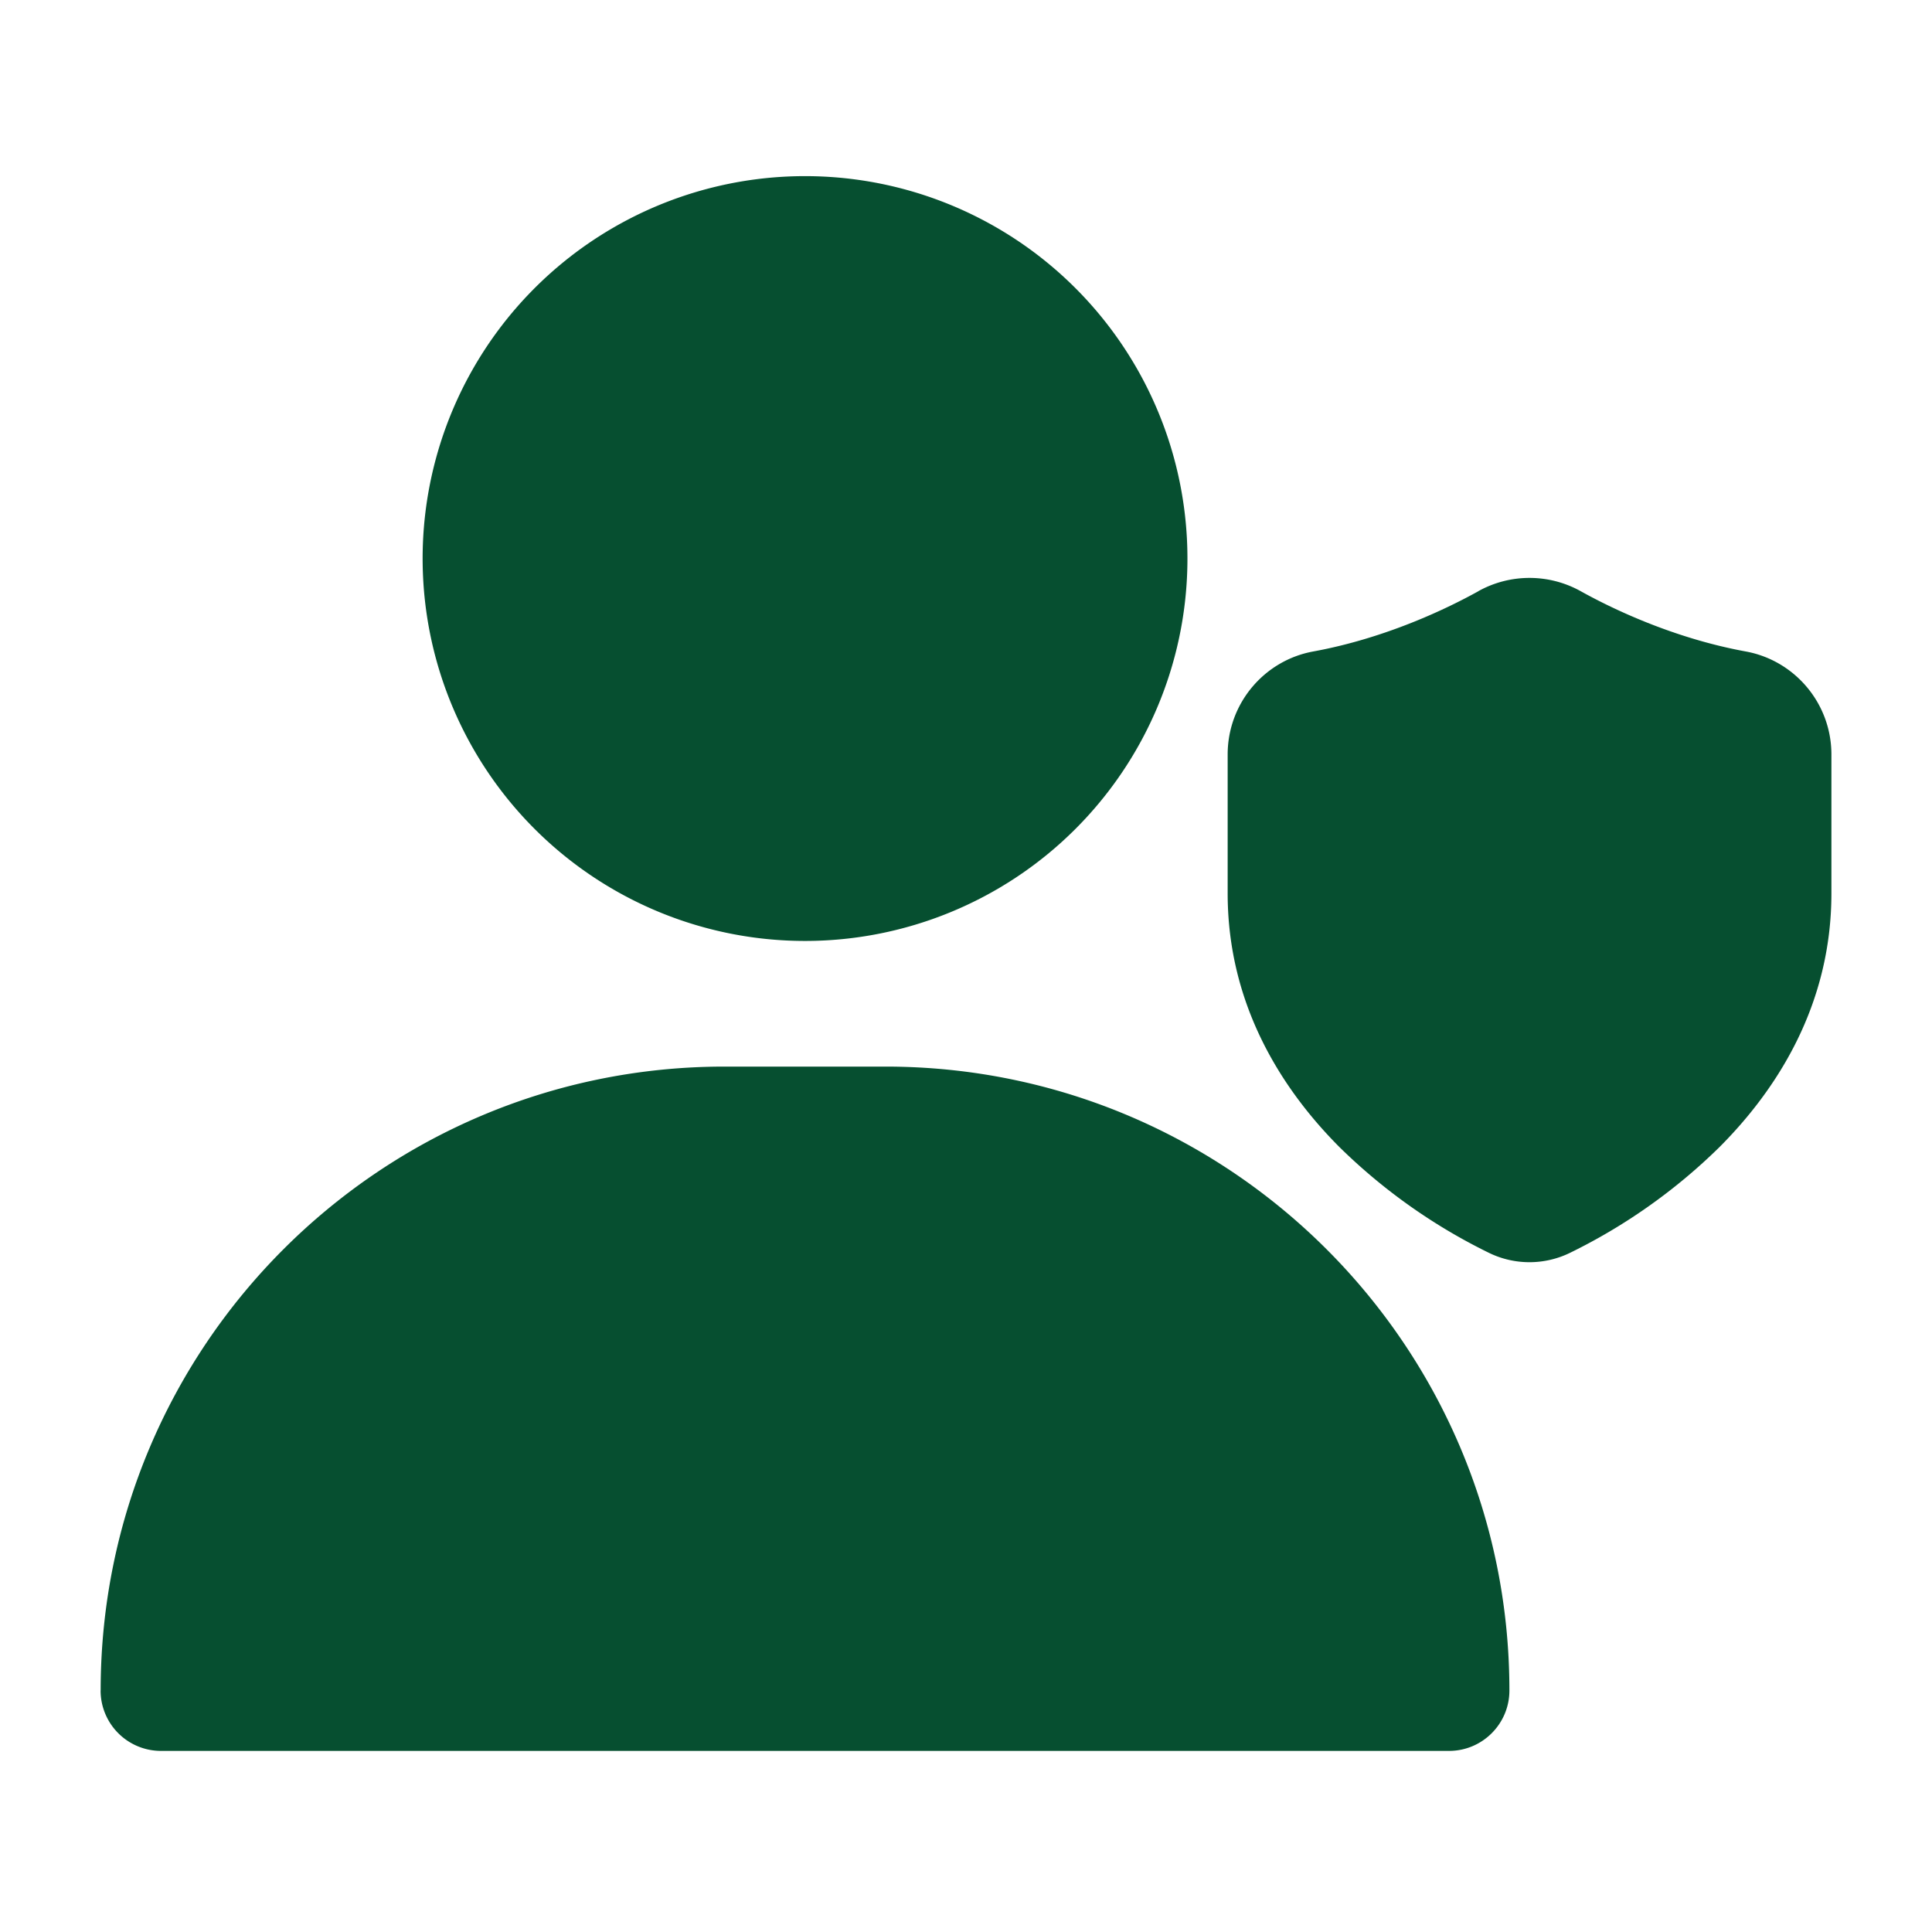 <svg xmlns="http://www.w3.org/2000/svg" width="30" height="30" fill="none"><path fill="#064F30" fill-rule="evenodd" d="M6.563 8.75a5.938 5.938 0 1 1 11.875 0 5.938 5.938 0 0 1-11.875 0Zm-5 17.5c0-5.35 4.337-9.688 9.687-9.688h2.5c5.35 0 9.688 4.338 9.688 9.688 0 .518-.42.938-.938.938h-20a.938.938 0 0 1-.938-.938ZM22.955 9.18a1.636 1.636 0 0 1 1.59 0c.47.262 1.427.728 2.563.936.758.138 1.33.804 1.33 1.6v2.156c0 1.735-.846 3.046-1.737 3.939a8.86 8.86 0 0 1-2.32 1.642 1.435 1.435 0 0 1-1.263 0 8.86 8.86 0 0 1-2.32-1.642c-.89-.893-1.735-2.204-1.735-3.939v-2.156c0-.796.571-1.462 1.329-1.6 1.136-.208 2.093-.674 2.563-.935Z" clip-rule="evenodd"/></svg>